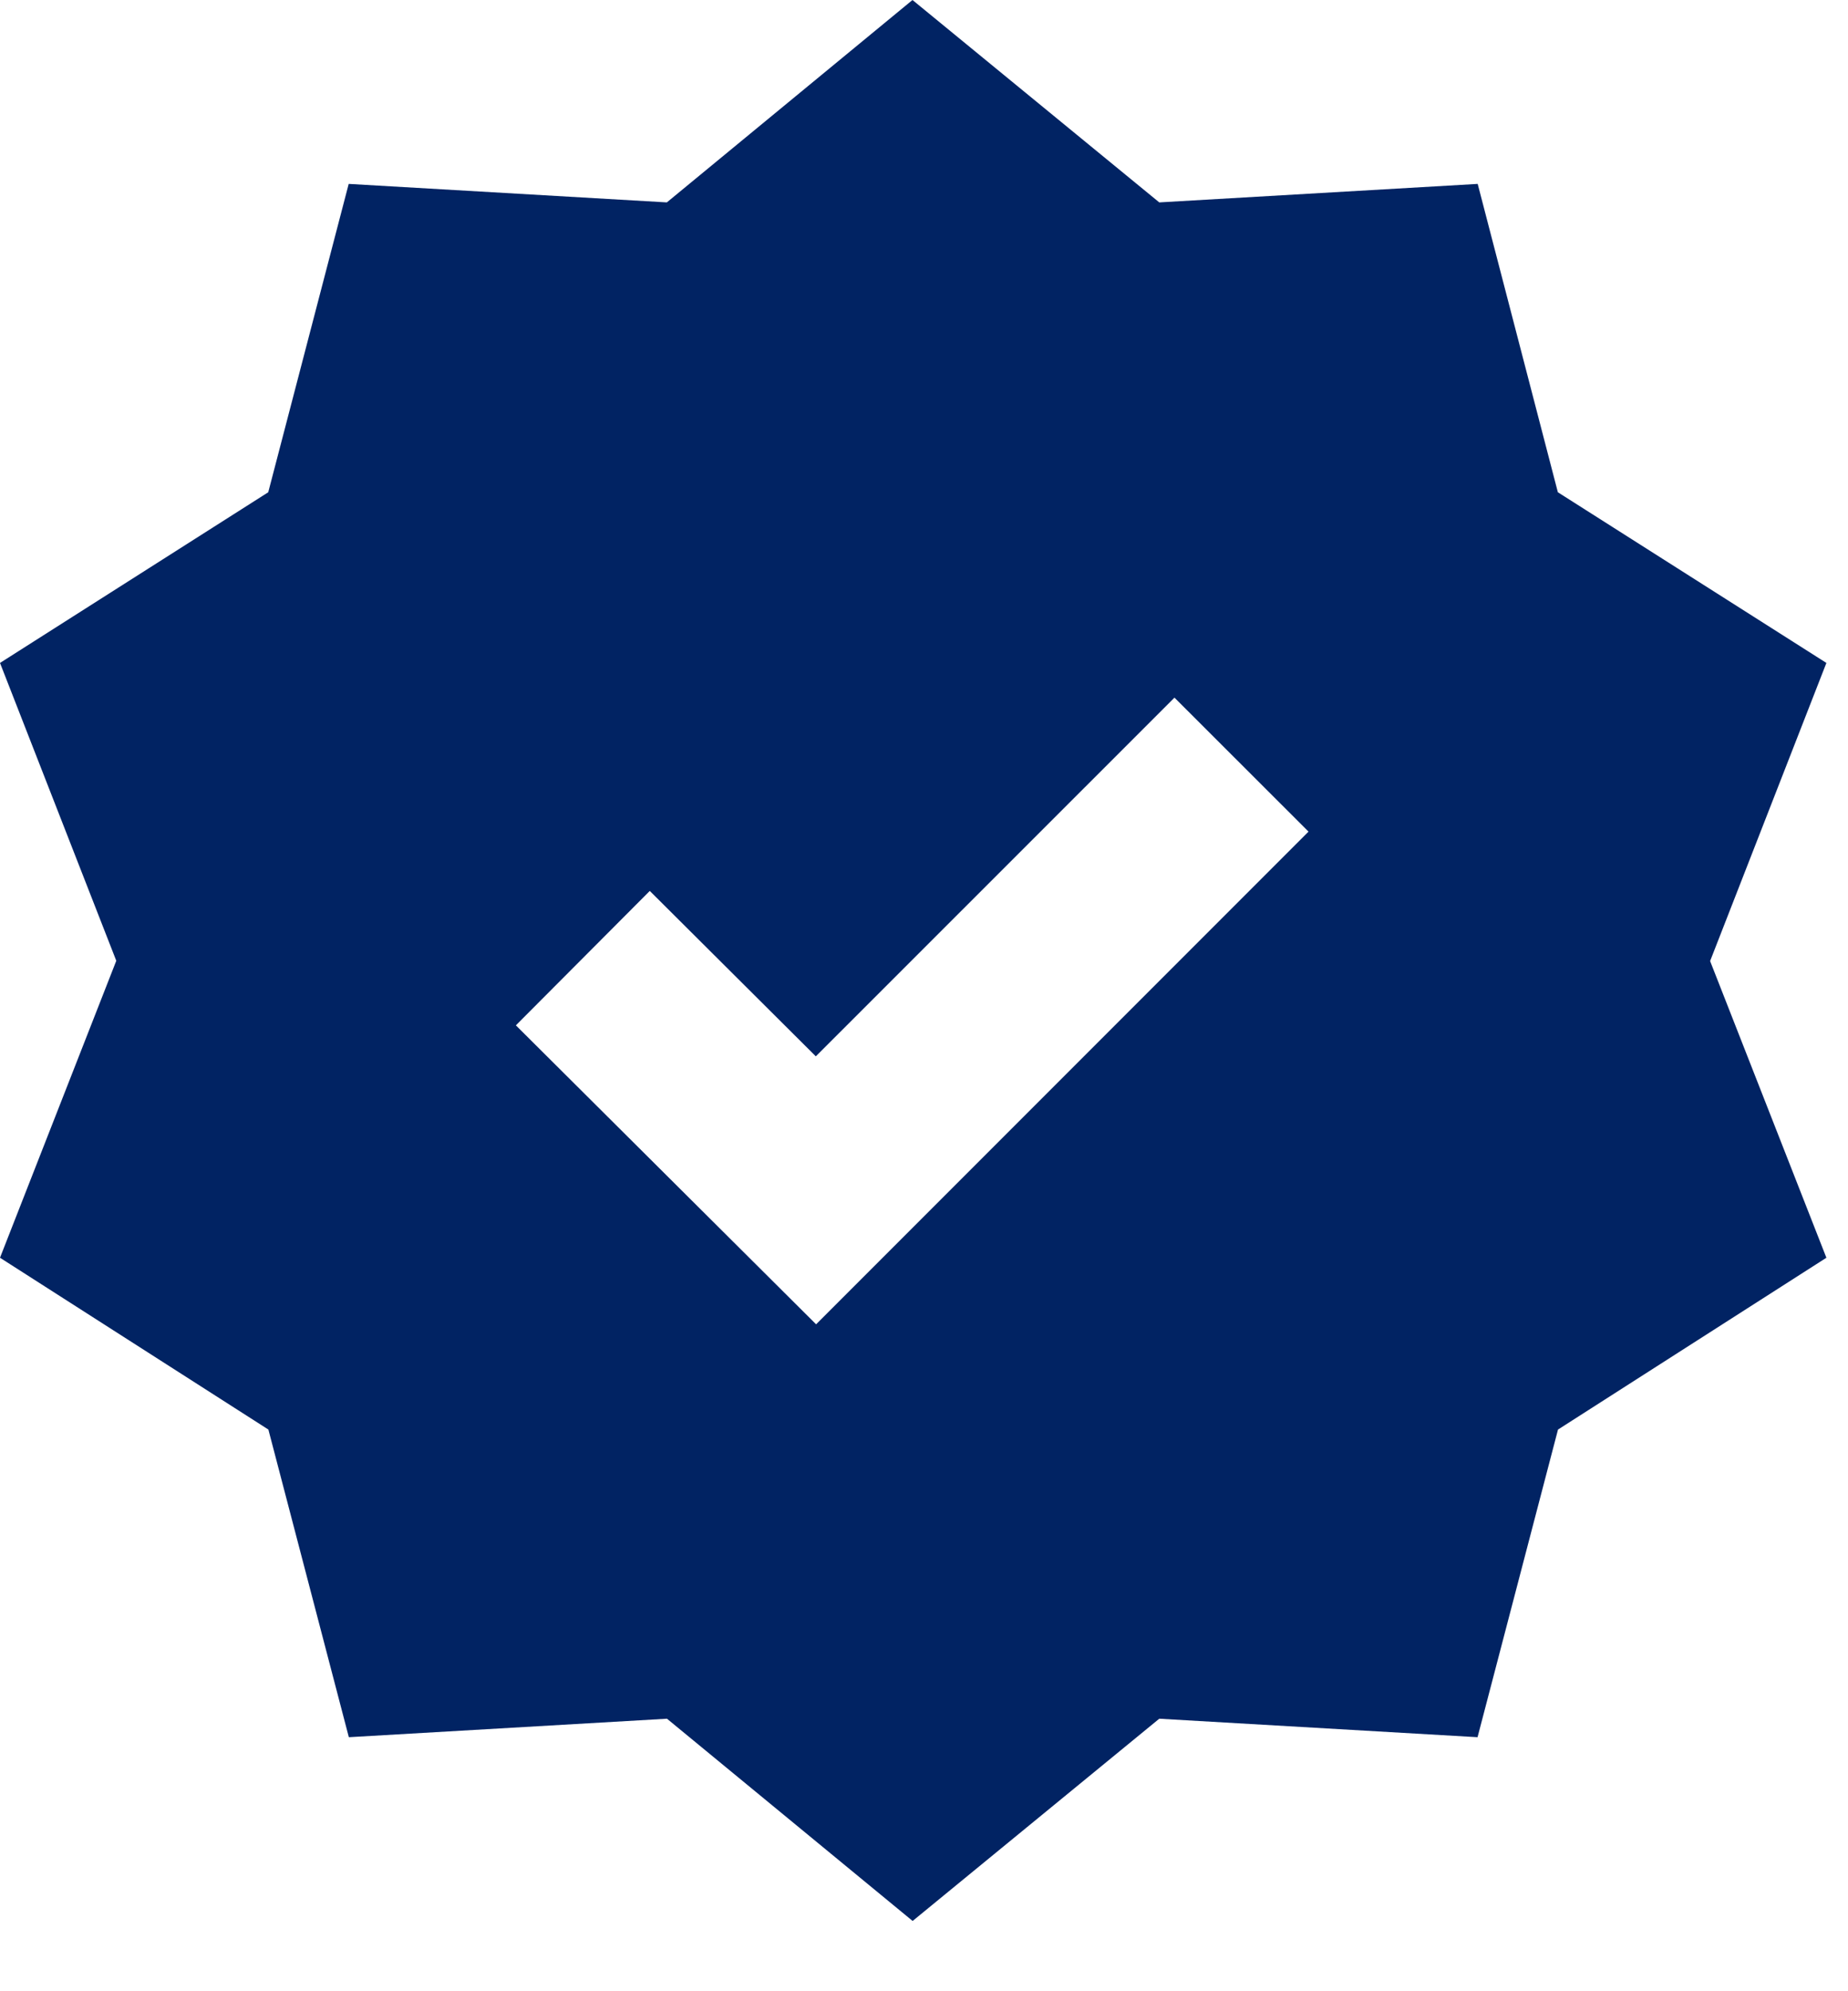 <?xml version="1.0" encoding="UTF-8"?> <svg xmlns="http://www.w3.org/2000/svg" width="13" height="14" viewBox="0 0 13 14" fill="none"><path fill-rule="evenodd" clip-rule="evenodd" d="M8.155 1.423L6.419 0L4.691 1.423L2.453 1.293L1.887 3.461L0 4.661L0.818 6.755L0 8.843L1.888 10.051L2.454 12.214L4.692 12.084L6.42 13.506L8.155 12.084L10.394 12.214L10.96 10.051L12.848 8.843L12.03 6.757L12.848 4.661L10.959 3.461L10.395 1.293L8.155 1.423ZM5.741 9.311L9.205 5.847L8.262 4.905L5.739 7.427L4.571 6.264L3.629 7.209L5.741 9.311Z" fill="#012363"></path></svg> 